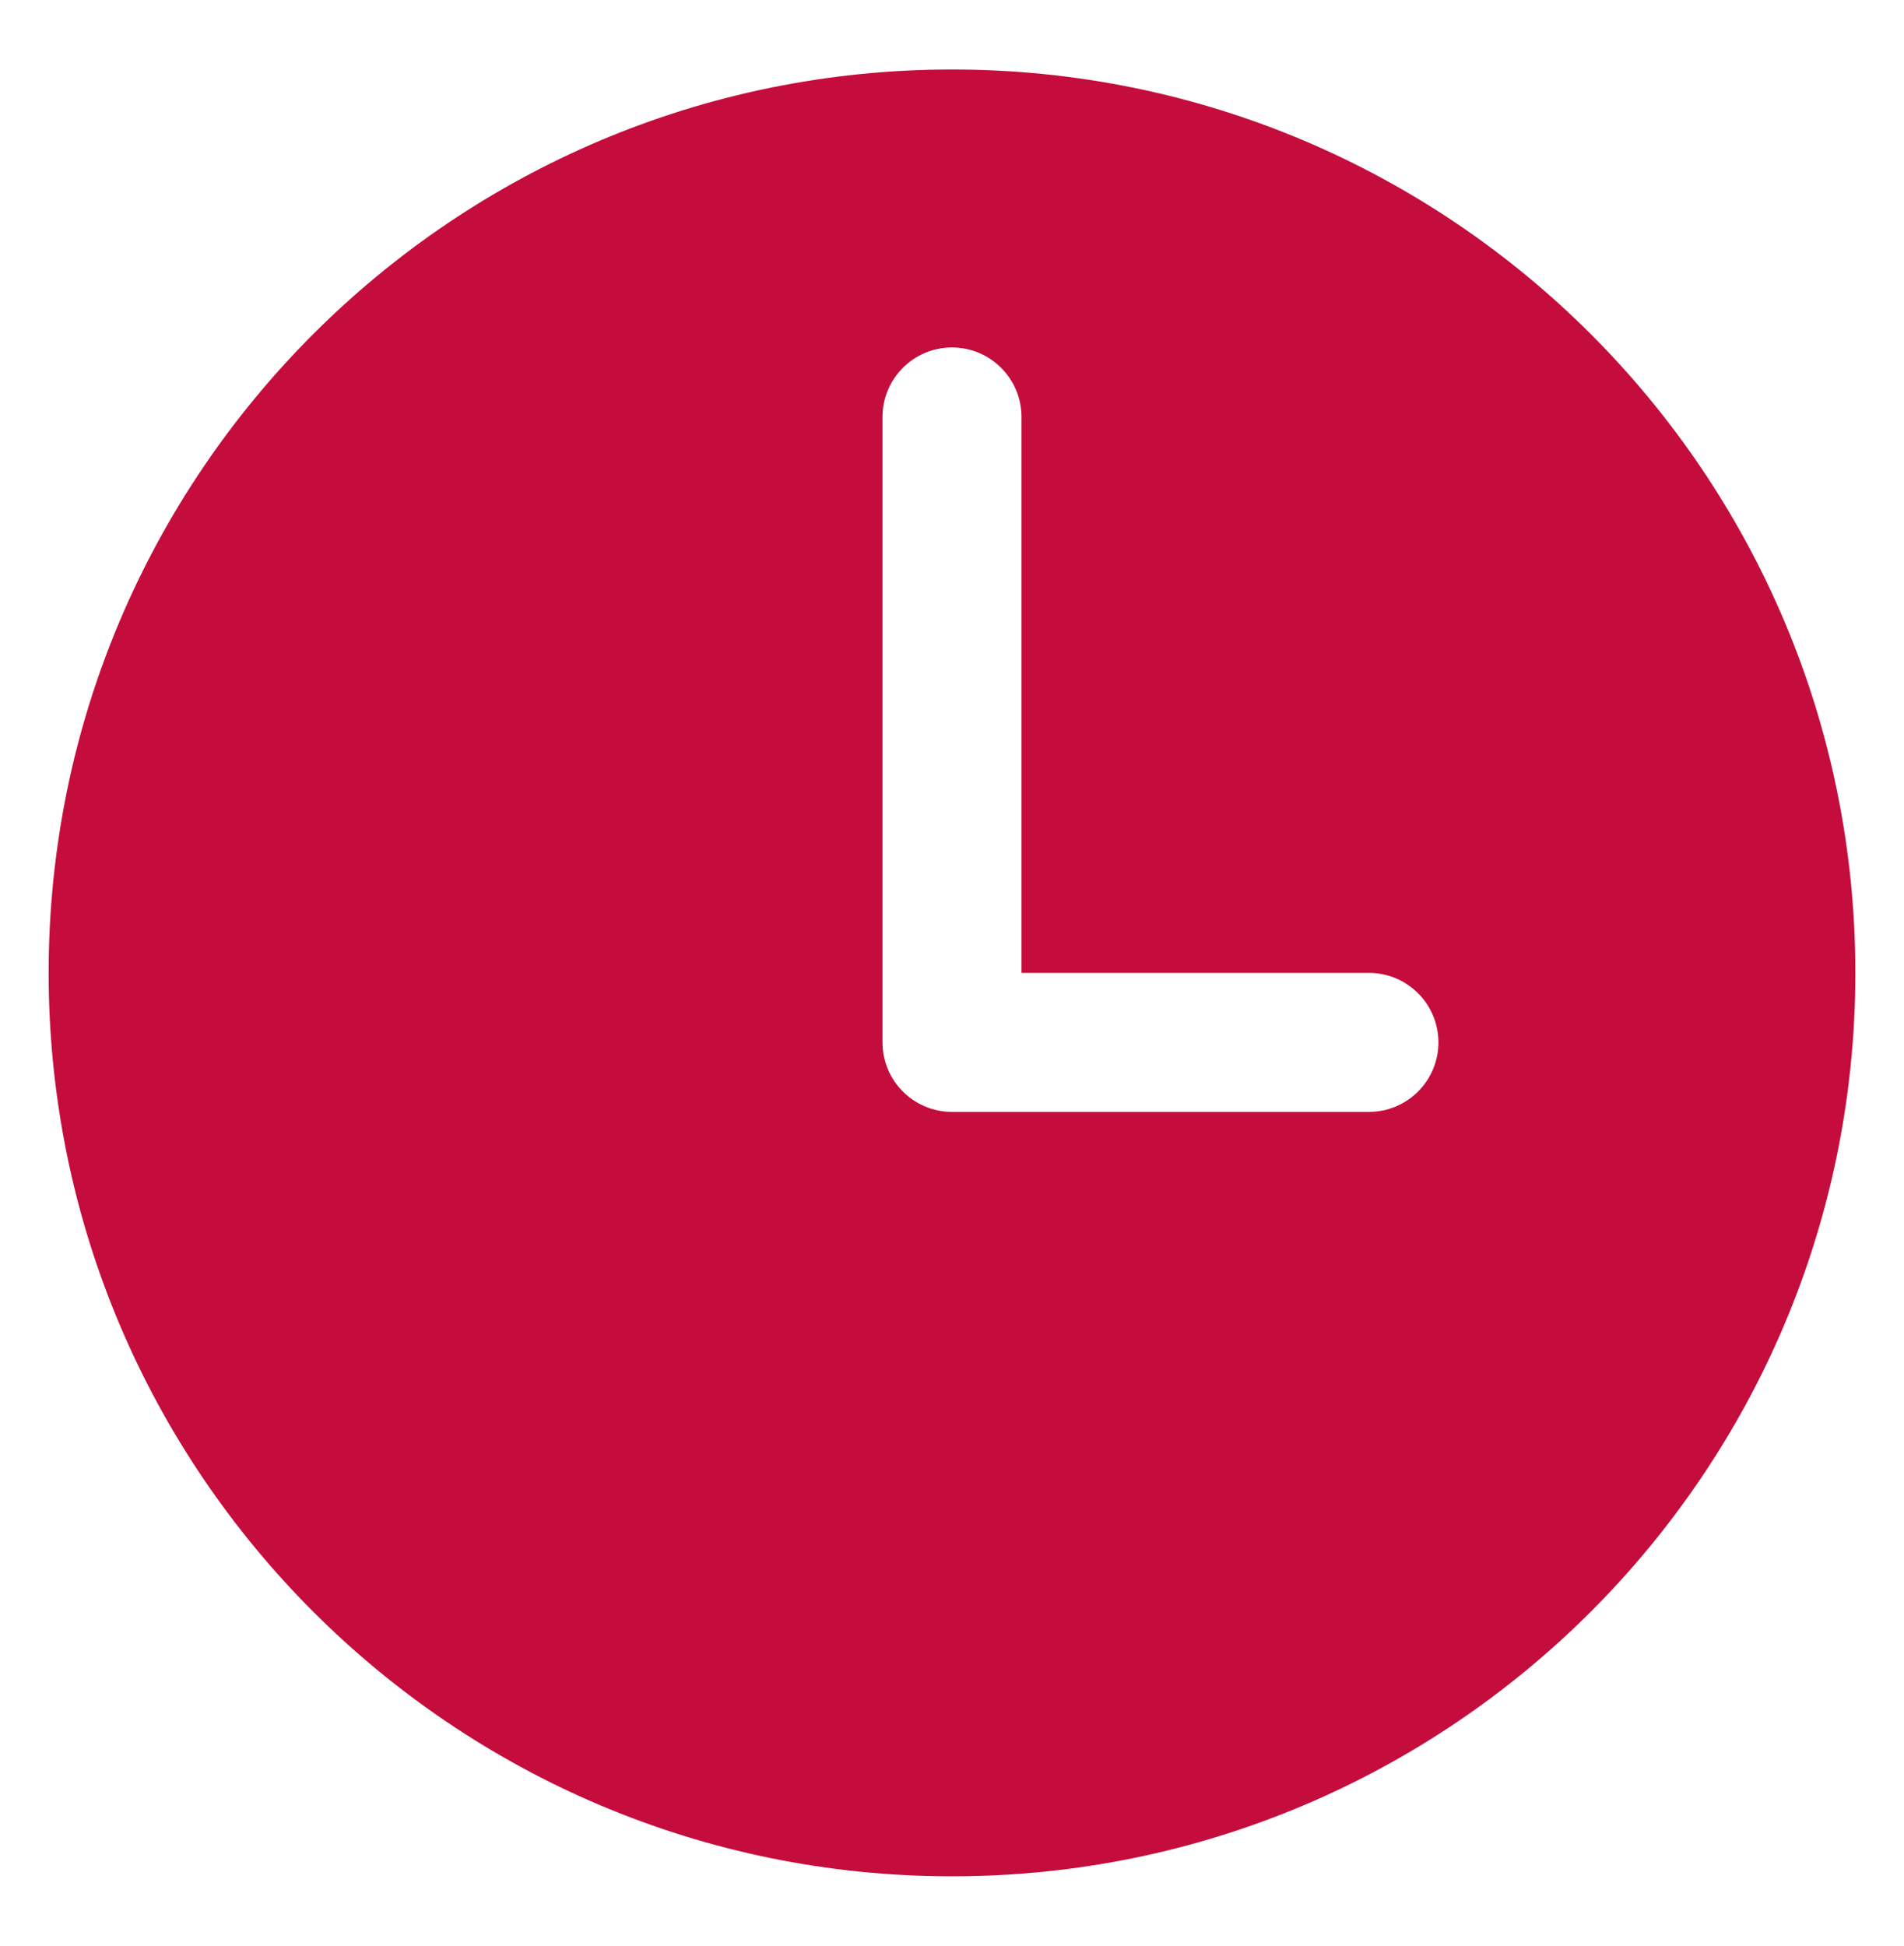 <?xml version="1.0" encoding="UTF-8"?>
<svg id="Layer_1" data-name="Layer 1" xmlns="http://www.w3.org/2000/svg" viewBox="0 0 137 140">
  <defs>
    <style>
      .cls-1 {
        fill: #c40d3c;
      }
    </style>
  </defs>
  <path class="cls-1" d="M68.5,5C32.6,5,3.5,34.1,3.5,70s29.1,65,65,65,65-29.1,65-65S104.4,5,68.5,5ZM98.5,80h-30c-2.76,0-5-2.24-5-5V30c0-2.76,2.24-5,5-5s5,2.24,5,5v40h25c2.76,0,5,2.24,5,5s-2.24,5-5,5Z"/>
</svg>